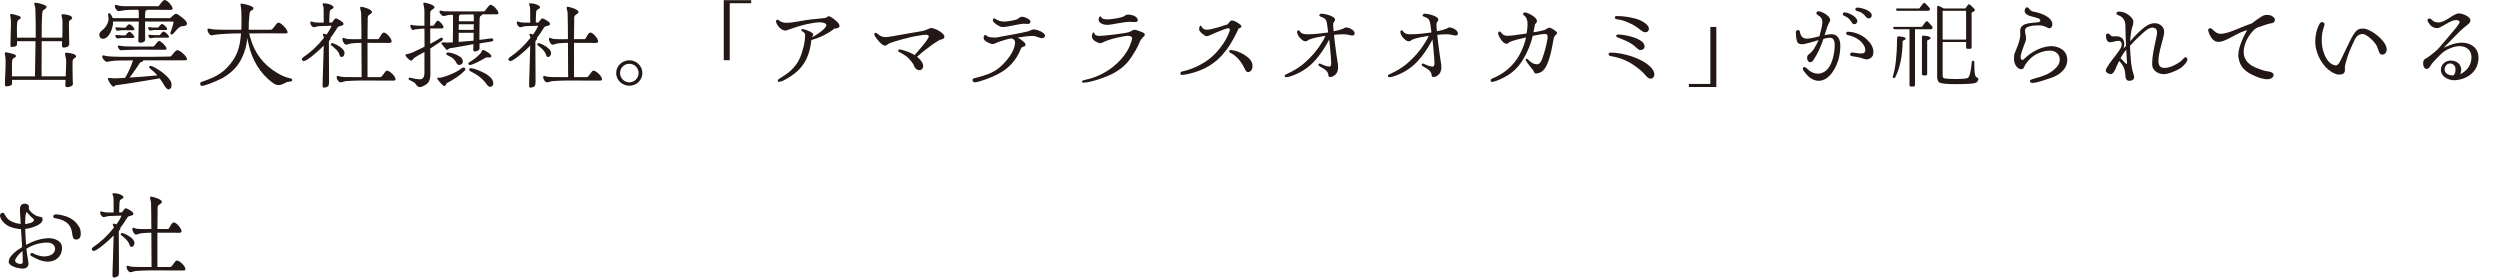 <svg enable-background="new 0 0 474 53" height="53" viewBox="0 0 474 53" width="474" xmlns="http://www.w3.org/2000/svg"><g fill="#231815"><path d="m12.388 16.114c0-.324.019-.648.036-.973h-10.155c0 .199.019.396.019.595s-.019.343-.217.433c-.216.125-.594.215-.846.215-.234 0-.288-.143-.288-.359 0-1.369.126-2.755.126-4.123 0-.414 0-.847-.072-1.261-.019-.144-.09-.343-.09-.486s.036-.235.18-.235c.252 0 1.368.27 1.62.377.144.055.323.145.323.324 0 .433-.611.127-.72.938-.054.377-.036.791-.036 1.17v1.746h4.357c0-1.008.054-1.998.054-3.008 0-1.223.054-2.447.054-3.654h-3.51v.541c0 .18-.018.307-.198.396-.162.09-.594.163-.793.163-.197 0-.252-.091-.252-.289 0-1.314.09-2.646.09-3.979 0-.414.019-.848-.054-1.279-.018-.145-.09-.342-.09-.486 0-.125.018-.234.162-.234.252 0 1.26.271 1.53.379.144.055.307.162.307.324 0 .449-.577.126-.667.954-.053.414-.053.846-.053 1.26 0 .539.018 1.062.018 1.584h3.547v-.397c0-1.494.019-2.988-.054-4.465 0-.27 0-.539-.036-.811-.018-.251-.18-.575-.18-.809 0-.125.107-.144.216-.144.432 0 1.549.306 1.927.54.09.072.18.127.18.271 0 .322-.558.484-.72.719-.216.342-.199 4.485-.199 4.951v.145h3.907c.054-.973.036-1.963.036-2.934 0-.289-.018-.541-.09-.83-.036-.162-.09-.323-.09-.485 0-.198.126-.198.27-.198.378 0 1.746.198 1.746.684 0 .324-.486.343-.594.721-.036.09-.018.863-.018.99 0 1.099.054 2.197.054 3.277 0 .469-.612.648-1.008.648-.271 0-.378-.127-.378-.414 0-.27.018-.541.035-.793h-3.87c-.018 1.566-.018 3.152-.018 4.736v1.926h4.573c.036-.684.036-1.387.071-2.088 0-.252.019-.504.019-.775 0-.558-.216-1.043-.216-1.422 0-.197.107-.197.252-.197.378 0 1.837.18 1.837.685 0 .323-.504.323-.631.72-.054.197-.036 1.477-.036 1.619 0 .775.018 1.568.036 2.342.018.18.036.378.036.559 0 .449-.756.611-1.116.611-.251-.001-.323-.163-.323-.415"/><path d="m26.223 7.778c0-.846.071-2.611.09-3.691h-4.88v.126c0 1.026-.685 3.134-1.908 3.134-.451 0-.703-.324-.703-.758 0-.557.703-.9 1.027-1.296.414-.504.737-1.099.737-1.765 0-.287-.09-.576-.09-.846 0-.107.09-.18.198-.18.271 0 .612.719.685.936h4.934v-.863c0-.234-.019-.487-.073-.721-1.044.018-2.196-.037-3.24.18-.144.035-.306.072-.469.072-.396 0-.756-.576-.756-.937 0-.126.054-.253.198-.253s.342.109.485.145c.667.162 1.855.108 2.558.108h5.06c.145-.198.828-1.171 1.116-1.171.521 0 1.53 1.118 1.53 1.639 0 .217-.234.234-.396.234l-4.411-.018c-.035.072-.216.107-.288.162-.127.109-.127 1.206-.127 1.423h4.754c.161-.145.883-.828 1.062-.828.252 0 .468.162.666.307.342.252 1.458 1.025 1.458 1.494 0 .792-.81.306-1.44.773-.378.271-.81.811-1.116 1.172-.09.107-.198.18-.343.18-.126 0-.252-.09-.252-.234 0-.09.073-.252.108-.342.09-.234.505-1.531.505-1.747 0-.108-.091-.126-.181-.126h-5.221c0 1.044.019 2.088.019 3.133 0 .197.018.504-.145.648-.197.162-.54.234-.792.234-.18 0-.359-.127-.359-.324m4.842 8.264c-.234-.414-.522-.828-.81-1.188-1.783.324-6.519 1.098-8.355 1.314-.09.09-.252.27-.378.27-.342 0-1.062-1.188-1.062-1.513 0-.126.126-.144.234-.144.342 0 .666.072 1.008.072.666 0 1.352-.055 2.018-.09.611-1.045 1.134-2.162 1.493-3.314-.737 0-1.476.019-2.214.019-.757 0-1.53.036-2.269.181-.145.035-.307.072-.468.072-.343 0-.882-.648-.882-.973 0-.162.071-.252.232-.252.146 0 .343.107.505.125.882.127 1.782.127 2.664.145h6.338c.325 0 3.205-.035 3.242-.055.233-.161.882-1.205 1.26-1.205.504 0 1.836 1.188 1.836 1.71 0 .216-.252.216-.414.216h-7.939c.018.036.018.055.018.072 0 .234-.378.27-.521.307-.181.287-1.567 2.34-2.035 2.898 1.747-.107 3.511-.252 5.258-.414-.415-.504-.937-.936-1.423-1.35-.072-.055-.145-.109-.145-.217 0-.145.198-.234.324-.234.324 0 1.405.684 1.693.865.684.449 1.926 1.476 2.178 2.25.072.197.072.414.072.631 0 .324-.198.701-.576.701s-.738-.628-.882-.899m-9.201-10.786c0-.09.09-.072.145-.072.449 0 .918.072 1.368.072.145 0 .288 0 .433-.018.162-.198.432-.631.702-.631.323 0 .972.631.972.955 0 .125-.126.18-.234.18l-2.052-.018c-.325 0-.667.107-.991.107-.163.002-.343-.43-.343-.575m0 1.459c0-.072.09-.09.145-.09.306 0 .612.072.918.072h.883c.126-.18.468-.648.702-.648.107 0 .162.018.252.071.197.126.72.685.72.901 0 .107-.126.18-.234.18l-2.052-.018c-.325 0-.667.107-.991.107-.145.002-.343-.45-.343-.575m.468 2.088c0-.072.126-.162.198-.162.037 0 .091 0 .146.019.359.071.737.108 1.098.126.9.037 1.818.037 2.719.037h2.484c.18 0 .233-.073.343-.199.144-.18.63-.864.846-.864.36 0 1.404 1.063 1.404 1.44 0 .145-.108.234-.252.234-1.206 0-2.539-.018-4.646-.018-.847.018-3.223.053-3.528.09-.073.018-.145.035-.217.035-.251.001-.595-.521-.595-.738m5.744-3.582c0-.091.072-.091.145-.091.233 0 .449.091.684.091h.829c.09 0 .198 0 .288-.019.126-.181.468-.647.702-.647.288 0 .972.666.972.937 0 .144-.107.196-.234.196h-2.305c-.252.019-.504.109-.738.109-.163 0-.343-.431-.343-.576m.036 1.457c0-.09.108-.09.162-.09.306 0 .594.072.899.072h1.136c.126-.18.468-.666.702-.666.287 0 1.025.703 1.025.973 0 .145-.126.18-.233.18h-2.466c-.308 0-.596.107-.901.107-.125 0-.324-.466-.324-.576"/><path d="m37.95 15.879c0-.216.126-.324.378-.396.323-.09 1.115-.377 2.017-.773.954-.432 2.016-1.135 2.628-1.818 1.945-1.963 2.539-3.854 2.719-6.555h-.359c-.792 0-1.603.02-2.396.072-.773.055-1.602.072-2.394.217-.126.018-.271.071-.396.071-.433 0-.811-.647-.811-1.026 0-.162.072-.252.234-.252.108 0 .197.036.307.055.323.071.647.107.99.125.882.055 1.764.037 2.629.037h2.25c.035-.433.035-.865.035-1.262 0-.809.019-1.619-.035-2.395-.019-.252-.09-.846-.145-1.115 0-.107.036-.18.145-.18.378 0 2.305.414 2.305.881 0 .271-.252.361-.45.469-.252.126-.27.469-.306.721-.108.953-.145 1.925-.145 2.88h4.142c.18 0 .233-.019.359-.145.253-.252.45-.559.666-.828.126-.127.271-.379.486-.379.469 0 1.729 1.314 1.729 1.818 0 .217-.217.234-.379.234-1.116 0-2.232-.018-3.366-.018-1.171 0-2.359 0-3.529.018.018.182.09.469.216.865.828 2.916 2.485 5.077 5.077 6.625.648.396 1.351.738 2.107.938l.413.09c.181.053.324.072.324.287 0 .271-.162.289-.378.324-.521.072-.63.055-1.098.324-.342.198-.721.342-1.099.342-.469 0-.793-.197-1.152-.468-2.377-1.71-3.889-4.376-4.52-7.202-.126-.504-.197-.9-.233-1.26-.126.701-.181 1.277-.379 1.998-.757 2.611-1.98 4.195-4.268 5.564-1.746.881-3.583 1.529-3.925 1.529-.232.002-.393-.177-.393-.412"/><path d="m61.164 16.312c0-.919.036-1.854.072-2.772.036-1.604.09-3.295.145-4.898-1.44 1.494-3.295 2.936-3.764 2.936-.162 0-.378-.145-.378-.324 0-.197.072-.27.234-.379 1.477-1.008 2.683-2.105 3.942-3.69-.018-.288-.197-.505-.197-.612s.09-.18.197-.18c.145 0 .361.107.486.162.396-.541.757-1.117.955-1.639l-.016-.037-1.711.053c-.252.018-.612.018-.864.055-.108.018-.685.18-.738.18-.36 0-.702-.539-.702-.863 0-.09.036-.234.145-.234.144 0 .323.09.468.125.594.127 1.35.09 1.944.09 0-.72 0-1.439-.019-2.143 0-.197 0-.666-.036-.846-.018-.107-.072-.197-.107-.307-.036-.09-.055-.143-.055-.252 0-.072.072-.107.145-.107.306 0 .647.018.937.107.271.072.99.307.99.666 0 .289-.522.307-.684.631-.091.162-.108 1.873-.126 2.232h.521c.108-.145.559-.793.72-.793.234 0 .99.486 1.206.648.126.109.252.252.252.414 0 .486-.846.234-1.134.686-.414.684-.846 1.35-1.35 1.962.018.036.036.09.036.144 0 .271-.324.234-.324.648 0 2.484.036 5.06.036 7.545 0 .18-.019.684-.162.811-.181.143-.541.287-.775.287-.199 0-.289-.126-.289-.306m3.224-5.888c-.252-.811-.918-1.297-1.548-1.818-.055-.055-.127-.107-.127-.199 0-.107.127-.232.253-.232h.036c.701.162 2.321 1.025 2.321 1.871 0 .344-.18.758-.576.758-.233-.001-.306-.2-.359-.38m-.559 4.196c0-.09.055-.234.162-.234.145 0 .342.09.486.127.631.143 1.801.09 2.467.107h1.621c0-2.16-.019-4.34-.037-6.5-.486 0-1.656.055-2.106.145-.197.035-.63.215-.773.215-.379 0-.721-.701-.721-1.025 0-.107.018-.289.162-.289.09 0 .36.127.469.162.324.108 1.422.108 1.782.108.396 0 .792-.019 1.188-.019-.018-1.529 0-3.15-.053-4.717 0-.126 0-.324-.037-.469-.036-.232-.144-.484-.144-.666 0-.107-.018-.287.144-.287.397 0 2.089.504 2.089.99 0 .414-.684.432-.792.918-.036.162-.018.521-.018.703-.019.557-.019 1.115-.019 1.674 0 .648-.018 1.242-.018 1.854h1.962c.072 0 .144-.018.198-.09.217-.287.539-1.152.955-1.152.485 0 1.457 1.152 1.457 1.639 0 .234-.18.324-.396.324l-4.175-.018v6.5h2.449c.378 0 .846-1.225 1.241-1.225.505 0 1.62 1.062 1.62 1.621 0 .287-.27.27-.486.27-2.033 0-4.051-.018-6.084-.018-.722 0-1.424.035-2.144.072-.288.018-.612.018-.882.072-.271.053-.541.197-.811.197-.413.001-.756-.63-.756-.989"/><path d="m78.438 15.574c-.252-.144-.521-.271-.773-.396-.108-.055-.198-.127-.198-.252 0-.127.126-.199.252-.199.036 0 .09 0 .126.018.594.162 1.225.289 1.836.289.596 0 .793-.648.793-1.135v-4.033c-.468.252-1.854.955-2.143 1.332-.072.108-.216.307-.36.307-.288 0-1.099-.793-1.099-1.08 0-.108.072-.108.145-.127.414-.09.774-.18 1.17-.342.774-.342 1.566-.738 2.306-1.115 0-1.135-.019-2.287-.019-3.422-.522.018-1.026.055-1.549.127-.107.018-.234.018-.342.053-.054.02-.216.109-.234.109-.306 0-.558-.559-.558-.811 0-.09.054-.199.162-.199.054 0 .107.02.162.037.558.125 1.134.145 1.71.145h.648c-.019-.865 0-1.711 0-2.576 0-.234-.019-.467-.036-.701-.018-.27-.181-.738-.181-.919 0-.108.054-.181.163-.181.396 0 1.962.414 1.962.883 0 .324-.81.469-.81 1.008 0 .828-.019 1.658-.019 2.486h.54c.271 0 .576-.955.9-.955.359 0 1.099.883 1.099 1.225 0 .234-.271.234-.432.234l-2.089.018v2.916c.756-.377 1.439-.809 1.926-1.115.054-.037.126-.055.198-.055.162 0 .27.107.27.27s-.126.271-.251.361c-.703.469-1.405.953-2.125 1.404 0 1.602.019 3.223.019 4.826 0 .791-.162 1.584-.864 2.051-.252.162-.829.451-1.136.451-.611-.001-.666-.632-1.169-.937m4.465-.685c0-.234.197-.145.342-.145.739 0 2.449-.719 3.115-1.062.449-.233.829-.468 1.225-.774.09-.054.162-.107.271-.107.161 0 .377.107.377.287 0 .145-.125.307-.216.396-.972.955-2.161 1.693-3.366 2.305-.055.234-.181.522-.469.522-.18.001-1.279-1.242-1.279-1.422m6.824-5.51c0-.342.019-.666.036-1.008-1.494.289-3.061.559-4.573.793-.09.09-.252.287-.396.287-.162 0-.288-.162-.36-.27-.107-.145-.757-.865-.757-.973 0-.145.181-.18.288-.18.253 0 .505.035.757.035.378 0 .756-.018 1.134-.035 0-1.062.036-2.107.036-3.17v-1.618c0-.144 0-.306-.036-.45-.306.018-.63.018-.936.072-.216.036-.558.18-.738.162h-.126c-.323-.018-.737-.54-.737-.846 0-.109.125-.18.215-.18.055 0 .162.035.217.053.234.055.486.09.738.09 1.08.037 2.16.02 3.223.02h3.961c.126 0 .234-.055.306-.145.162-.199.774-1.117 1.009-1.117.504 0 1.513 1.1 1.513 1.585 0 .233-.198.233-.378.233h-2.684c-.071.396-.504 0-.504.973 0 .738-.035 1.494-.035 2.232v1.639c.539-.053 1.115-.145 1.655-.215.234-.037.486-.073.702-.073.162 0 .27.162.27.306 0 .162-.107.234-.252.271-.144.036-1.836.306-2.357.378v.612c0 .215.054.539-.181.684-.216.126-.469.234-.721.234-.235 0-.289-.179-.289-.379m-3.241 2.45c-.108-.197-.234-.379-.379-.541-.396-.467-.899-.594-1.386-.881-.071-.037-.126-.091-.126-.181 0-.233.234-.271.414-.271.378 0 1.225.271 1.566.433.883.433 1.152.72 1.171 1.296.018.361-.325.631-.685.631-.323 0-.449-.252-.575-.486m3.295-4.123c0-.504.018-.99.018-1.494h-2.826c0 .576-.019 1.152-.019 1.729.937-.073 1.891-.146 2.827-.235m.035-2.053c0-.342-.018-.721.019-1.062h-2.845c0 .359 0 .703-.018 1.062zm-2.808-1.621h2.827v-.792c0-.18-.019-.342-.054-.522-.828 0-1.656.037-2.484.037-.163.072-.289.18-.289.359zm1.783 7.994c0-.09.054-.143.126-.18.899-.521 1.476-.99 2.197-1.746.144-.162.252-.631.468-.631.324 0 1.584.794 1.584 1.171 0 .181-.198.252-.36.252-.126 0-.252-.019-.378-.019-.107 0-.233 0-.324.055-1.529.9-2.736 1.404-3.007 1.404-.144.001-.306-.144-.306-.306m3.277 3.674c-.198-.287-.469-.539-.721-.773-.342-.324-.737-.631-1.134-.865-.325-.197-.685-.378-.991-.54-.144-.071-.27-.181-.27-.288s.072-.307.233-.307c.738 0 1.999.576 2.72.955.378.18.899.576 1.188.9.271.307.432.631.432 1.045 0 .377-.233.629-.611.629-.36 0-.666-.504-.846-.756"/><path d="m100.32 16.312c0-.919.036-1.854.072-2.772.035-1.604.09-3.295.144-4.898-1.44 1.494-3.295 2.936-3.763 2.936-.162 0-.378-.145-.378-.324 0-.197.071-.27.233-.379 1.478-1.008 2.684-2.105 3.943-3.69-.018-.288-.198-.505-.198-.612s.09-.18.198-.18c.144 0 .361.107.486.162.396-.541.757-1.117.955-1.639l-.019-.035-1.711.053c-.252.018-.612.018-.864.055-.107.018-.684.18-.738.18-.359 0-.701-.539-.701-.863 0-.09.035-.234.144-.234.145 0 .324.09.468.125.595.127 1.351.09 1.944.09 0-.72 0-1.439-.018-2.143 0-.197 0-.666-.036-.846-.019-.107-.072-.197-.108-.307-.036-.09-.054-.143-.054-.252 0-.072.072-.107.144-.107.307 0 .648.018.938.107.27.072.989.307.989.666 0 .289-.521.307-.684.631-.09.162-.107 1.873-.126 2.232h.522c.107-.145.558-.793.72-.793.233 0 .99.486 1.206.648.126.109.252.252.252.414 0 .486-.846.234-1.134.686-.414.684-.847 1.35-1.351 1.962.019.036.036.09.036.144 0 .271-.324.234-.324.648 0 2.484.036 5.06.036 7.545 0 .18-.018.684-.162.811-.18.143-.541.287-.774.287-.197-.002-.287-.128-.287-.308m3.223-5.888c-.252-.811-.918-1.297-1.548-1.818-.054-.055-.126-.107-.126-.199 0-.107.126-.232.252-.232h.036c.702.162 2.322 1.025 2.322 1.871 0 .344-.181.758-.576.758-.234-.001-.305-.2-.36-.38m-.558 4.196c0-.09.054-.234.162-.234.144 0 .342.09.485.127.631.143 1.802.09 2.468.107h1.62c0-2.16-.018-4.34-.036-6.5-.486 0-1.656.055-2.106.145-.198.035-.63.215-.773.215-.38 0-.722-.701-.722-1.025 0-.107.019-.289.162-.289.09 0 .361.127.469.162.324.108 1.422.108 1.782.108.396 0 .792-.019 1.188-.019-.019-1.529 0-3.15-.054-4.717 0-.126 0-.324-.037-.469-.035-.232-.144-.484-.144-.666 0-.107-.017-.287.144-.287.397 0 2.09.504 2.09.99 0 .414-.685.432-.793.918-.035.162-.018.521-.018.703-.018.557-.018 1.115-.018 1.674 0 .648-.019 1.242-.019 1.854h1.962c.072 0 .145-.018.198-.09.217-.287.54-1.152.955-1.152.486 0 1.458 1.152 1.458 1.639 0 .234-.18.324-.396.324l-4.177-.018v6.5h2.449c.378 0 .846-1.225 1.242-1.225.504 0 1.62 1.062 1.62 1.621 0 .287-.271.27-.486.27-2.034 0-4.051-.018-6.085-.018-.721 0-1.423.035-2.143.072-.288.018-.612.018-.883.072-.271.053-.541.197-.811.197-.411.001-.753-.63-.753-.989"/><path d="m119.329 16.258c-1.333 0-2.503-1.045-2.503-2.413s1.151-2.413 2.503-2.413c1.331 0 2.467 1.062 2.467 2.413s-1.136 2.413-2.467 2.413m0-4.16c-.99 0-1.766.758-1.766 1.747 0 .972.793 1.765 1.766 1.765.972 0 1.747-.793 1.747-1.765s-.775-1.747-1.747-1.747"/><path d="m138.357.612v10.803h-1.133v-11.379h5.202v.576z"/><path d="m158.229 5.401c-1.35 1.062-2.755 1.711-4.393 2.196-.307 2.917-1.296 4.88-3.224 6.374-.684.521-1.944 1.332-2.557 1.477-.108.035-.288.072-.378.072-.126 0-.216-.072-.216-.234 0-.145.126-.252.233-.324.774-.504 1.566-.954 2.251-1.603 1.477-1.403 1.908-2.575 2.412-4.501.182-.738.288-1.513.288-2.27 0-.342-.36-.557-.63-.701-.072-.037-.09-.072-.09-.162 0-.127.107-.217.233-.217.091 0 .253.055.343.072.36.09 1.692.559 1.692.973 0 .072-.198.432-.233.521.576-.27 2.719-1.619 2.719-2.322 0-.432-.955-.521-1.243-.521-.738 0-1.872.215-2.593.377-1.152.271-2.305.648-3.42 1.045-.127.055-.361.145-.469.145-.774 0-1.53-.811-1.765-1.495-.036-.108-.071-.181-.071-.252 0-.126.125-.324.27-.324.126 0 .216.071.306.144.396.307.828.451 1.332.451.829 0 1.766-.145 2.593-.307 1.459-.288 2.936-.414 4.411-.559.218-.018.434-.035.632-.125.18-.072.233-.252.468-.252.432 0 1.512.936 1.8 1.277.107.145.234.342.234.523.002.467-.574.522-.935.522"/><path d="m178.474 7.471c-.558.072-3.169 1.98-4.608 3.295.485.379 1.17 1.098 1.17 1.729 0 .469-.271.811-.757.811-.359 0-.847-.359-.936-.721-.127-.486-.775-1.225-1.135-1.584-.378-.379-.864-.684-1.332-.936l-.433-.217c-.107-.055-.144-.127-.144-.252 0-.145.108-.217.252-.217.468 0 1.854.523 2.124.666.27.127.648.344.738.396.469-.539 2.683-3.006 2.683-3.529 0-.305-.414-.324-.63-.324-.342 0-.666.072-1.026.127-1.152.162-2.323.432-3.457.756-.666.198-2.089.576-2.629.883-.126.18-.342.287-.558.287-.288 0-.54-.197-.738-.377-.306-.271-1.297-1.352-1.297-1.783 0-.197.126-.252.306-.252.108 0 .396.234.595.396.253.197.648.414 1.278.414.162 0 .396-.037.648-.072.521-.072 1.17-.18 1.801-.307 1.458-.287 2.917-.467 4.375-.756.414-.072.828-.217 1.206-.396.162-.072.396-.197.576-.197.559 0 1.513.504 1.945.846.125.09.432.414.468.469.071.107.09.215.09.342.001.324-.305.468-.575.503"/><path d="m197.638 7.237c-.288 0-.576-.09-.865-.197-.306-.107-.63-.234-.954-.234-.701 0-1.836.145-2.881.324.487.234.812.486 1.153.793.216.197.342.287.342.594 0 .252-.27.287-.45.342-.306.072-.396.287-.504.559-.793 1.998-2.251 3.582-4.16 4.572-.936.486-1.962.918-2.971 1.242-.359.127-1.17.379-1.53.379-.197 0-.432-.197-.432-.396 0-.324.126-.324.378-.396l.414-.107c1.585-.414 3.061-.846 4.339-1.927 1.279-1.099 2.936-3.024 2.936-4.808 0-.342-.36-.648-.648-.684-.558 0-2.233.558-2.772.773-.217.09-.559.289-.793.289-.449 0-1.134-.379-1.476-.648-.198-.162-.271-.379-.271-.631 0-.125.162-.468.307-.468.071 0 .089.019.144.071.433.486 1.314.434 1.927.434.216 0 .756-.145.989-.18 1.693-.307 3.404-.596 5.078-.991.09-.019.162-.072.252-.108.271-.125.595-.252.882-.252.504 0 2.071.576 2.071 1.17-.001.25-.253.485-.505.485m-2.719-2.701c-.288 0-.559-.035-.847-.035-.433 0-1.584.252-2.053.342-.558.107-1.422.289-1.908.289-.162 0-.307-.037-.45-.09-.343-.127-1.404-.758-1.404-1.135 0-.307.144-.433.233-.433.091 0 .145.054.198.09.108.073.522.288.774.378s.594.145.937.145c.54 0 2.017-.217 2.466-.449.324-.163.541-.469.938-.469.306 0 .99.287 1.242.469.18.125.324.232.324.467 0 .269-.198.431-.45.431"/><path d="m216.909 6.86c-.234.234-.468.467-.648.756-.126.215-.197.449-.306.666-.18.396-.378.811-.594 1.188-1.206 2.035-1.963 3.098-4.069 4.322-1.188.684-3.223 1.387-4.574 1.691-.342.072-.972.199-1.313.199-.126 0-.252-.127-.252-.252 0-.072.054-.127.107-.145.378-.145.811-.217 1.206-.324 3.062-.793 6.015-2.953 7.509-5.762.198-.377.685-1.584.685-1.98 0-.307-.504-.432-.756-.432-.686 0-3.062.539-3.765.811-.396.161-.773.287-1.151.485-.108.054-.252.108-.378.108-.252 0-.811-.271-1.026-.414-.324-.217-.559-.541-.559-.938 0-.162.09-.684.325-.684.071 0 .107.037.125.126.108.468.631.522 1.099.522.647 0 4.843-.469 5.582-.738.198-.072.647-.432.99-.432.216 0 1.439.449 1.655.576.146.09.252.18.252.359 0 .13-.054.202-.144.292m-1.692-2.684c-.396 0-.773-.035-1.17-.035-.468 0-1.117.125-1.621.197-.521.072-1.08.197-1.439.252-.361.055-.721.126-1.081.126-.559 0-1.603-.271-1.603-.972 0-.486.198-.648.324-.648.055 0 .09.035.126.107.198.434.828.469 1.296.469.596 0 2.306-.27 2.846-.486.342-.145.575-.432.989-.432.577 0 1.837.307 1.837 1.062 0 .306-.252.36-.504.36"/><path d="m234.83 5.418c-.521 1.188-1.134 2.305-1.836 3.385-.197.307-.432.595-.647.883-1.729 2.305-4.034 3.619-6.808 4.285-.468.107-1.062.234-1.493.234-.126 0-.252-.145-.252-.271 0-.089.071-.306.197-.343.108-.018.666-.16 1.171-.305 1.099-.343 2.269-.865 3.33-1.549 2.018-1.279 3.872-3.602 4.646-5.852.018-.072.036-.127.036-.199 0-.197-.072-.342-.288-.342-.072 0-.216.037-.288.055-.361.09-.739.27-1.099.396-.631.252-1.278.485-1.891.791-.126.072-.666.289-.792.289-.379 0-1.459-.883-1.459-1.261 0-.233.036-.485.126-.667.036-.07.108-.09.145-.09.09 0 .162.127.197.199.217.414.522.576.991.576.72 0 2.538-.541 3.276-.811.181-.072.396-.09.577-.162.126-.055.252-.252.396-.432.126-.18.288-.342.504-.342.486 0 1.152.432 1.513.738.126.107.288.197.288.377.001.239-.359.365-.54.418m2.449 7.87c-.162.233-.449.396-.63.396-.288 0-.468-.271-.576-.506-.522-1.115-1.225-2.143-2.269-2.862-.198-.144-.414-.233-.63-.36-.072-.035-.126-.107-.126-.197 0-.181.162-.289.378-.271 1.332.09 4.051 1.368 4.051 2.935.001.396-.072.665-.198.865"/><path d="m256.317 6.733c-.144 0-.306-.055-.45-.09-.378-.09-.773-.145-1.152-.145-.576 0-1.188.037-1.782.108.054.792.18 1.566.27 2.341.126.936.234 1.873.396 2.791.054.307.107.611.107.936 0 .361-.071.883-.27 1.171-.271.396-.702.757-1.206.757-.27 0-.378-.127-.378-.396 0-.271-.216-.648-.414-.828-.415-.396-.937-.594-1.387-.918-.072-.055-.072-.127-.072-.199 0-.125.108-.215.234-.215.035 0 .18.053.216.072.468.232 1.098.504 1.639.504.306 0 .324-.434.324-.648 0-.631-.072-1.262-.126-1.891-.072-.846-.126-1.693-.252-2.594-1.1 2.18-2.701 4.25-4.051 5.258-.613.469-1.279.883-1.981 1.207-.594.27-1.549.684-2.197.684-.144 0-.216-.145-.216-.27 0-.108.072-.162.162-.217.396-.216.81-.378 1.207-.594 1.008-.541 1.944-1.17 2.772-1.963.864-.828 1.675-1.691 2.358-2.682.433-.631.954-1.441 1.242-2.125-1.008.18-2.286.342-3.241.791-.126.145-.359.252-.558.252-.45 0-.864-.449-1.134-.756-.198-.234-.379-.594-.433-.863-.018-.072-.018-.127-.018-.162 0-.217.09-.289.306-.289.108 0 .198.127.252.217.271.469.918.521 1.404.521 1.314 0 2.629-.162 3.926-.342-.072-.594-.126-1.188-.234-1.765-.144-.792-.469-.989-1.207-1.241-.107-.037-.233-.109-.233-.234 0-.199.233-.324.414-.324.558 0 2.575.432 2.575 1.152 0 .287-.36.359-.36.918 0 .414.036.846.09 1.26.648-.107 1.224-.251 1.836-.504.109-.035.361-.215.451-.215.216 0 .378.035.576.09.414.125 1.116.521 1.116 1.043.002.342-.233.397-.521.397"/><path d="m275.896 6.733c-.145 0-.306-.055-.45-.09-.378-.09-.774-.145-1.153-.145-.575 0-1.188.037-1.781.108.054.792.18 1.566.27 2.341.126.936.234 1.873.396 2.791.055.307.108.611.108.936 0 .361-.072.883-.27 1.171-.271.396-.702.757-1.206.757-.271 0-.378-.127-.378-.396 0-.271-.216-.648-.415-.828-.414-.396-.937-.594-1.387-.918-.071-.055-.071-.127-.071-.199 0-.125.107-.215.233-.215.036 0 .181.053.217.072.468.232 1.098.504 1.639.504.306 0 .324-.434.324-.648 0-.631-.072-1.262-.126-1.891-.072-.846-.126-1.693-.253-2.594-1.099 2.18-2.7 4.25-4.051 5.258-.612.469-1.278.883-1.98 1.207-.594.27-1.549.684-2.197.684-.144 0-.216-.145-.216-.27 0-.108.072-.162.162-.217.396-.216.81-.378 1.207-.594 1.008-.541 1.943-1.17 2.771-1.963.865-.828 1.675-1.691 2.359-2.682.432-.631.954-1.441 1.242-2.125-1.009.18-2.286.342-3.241.791-.126.145-.36.252-.559.252-.449 0-.863-.449-1.134-.756-.198-.234-.378-.594-.432-.863-.019-.072-.019-.127-.019-.162 0-.217.091-.289.307-.289.107 0 .198.127.252.217.27.469.918.521 1.404.521 1.314 0 2.629-.162 3.926-.342-.072-.594-.126-1.188-.235-1.765-.144-.792-.468-.989-1.206-1.241-.107-.037-.233-.109-.233-.234 0-.199.233-.324.413-.324.559 0 2.575.432 2.575 1.152 0 .287-.359.359-.359.918 0 .414.036.846.09 1.26.647-.107 1.224-.251 1.836-.504.108-.035.361-.215.451-.215.216 0 .378.035.575.09.414.125 1.116.521 1.116 1.043 0 .342-.233.397-.521.397"/><path d="m294.591 7.254c-.323 1.657-.792 5.024-2.106 6.195-.342.305-.864.486-1.314.486-.162 0-.233-.09-.288-.234-.09-.252-.252-.469-.432-.667-.198-.233-1.189-1.476-1.189-1.728 0-.109.072-.162.181-.162.055 0 .127.018.162.053.576.541 1.026.99 1.873.99.504 0 .791-.701.936-1.08.342-.9 1.009-3.186 1.009-4.141 0-.379-.126-.522-.505-.522-.594 0-1.728.233-2.322.36-.323 1.512-1.025 3.205-1.908 4.609-.99 1.566-1.998 2.484-3.655 3.33-.324.162-.99.486-1.386.613-.324.107-.667.18-.756.18-.162 0-.271-.126-.271-.288 0-.108.072-.233.162-.288.163-.107.505-.217.685-.307.468-.215.918-.467 1.351-.738 1.403-.918 2.574-2.178 3.349-3.654.522-.99.954-2.07 1.17-3.168-.612.125-2.556.594-3.149.881-.109.145-.308.324-.487.324-.504 0-.918-.486-1.17-.863-.216-.324-.486-.848-.486-1.117 0-.217.09-.342.306-.342.055 0 .145.072.234.162.18.18.288.414.612.539.216.092.414.109.647.109.415 0 .848-.055 1.262-.109.773-.09 1.548-.197 2.34-.322.09-.487.181-1.225.181-1.711 0-.686-.126-1.352-.721-1.766-.09-.054-.126-.125-.126-.234 0-.18.18-.287.342-.287.432 0 1.261.468 1.603.721.307.215.685.559.685.953 0 .217-.234.414-.36.559-.107.504-.198 1.008-.306 1.53.773-.108 1.476-.252 2.034-.414.27-.09.757-.468.955-.468.306 0 1.493.684 1.493 1.025-.005.255-.527.434-.635.991"/><path d="m312.945 14.907c-.379 0-.649-.287-.883-.558-.702-.847-1.53-1.476-2.431-2.089-1.026-.701-2.179-1.17-3.385-1.458-.289-.072-.595-.108-.901-.181-.162-.035-.359-.144-.359-.342 0-.234.216-.306.414-.306 2.322 0 5.852 1.044 7.526 2.7.343.342.738.9.738 1.404.001.453-.233.83-.719.83m-.973-8.785c-.288 0-.666-.217-.882-.396-.666-.541-1.17-.883-1.943-1.26-.613-.289-1.262-.559-1.928-.703-.197-.055-.72-.107-.828-.145-.107-.035-.216-.144-.216-.27 0-.252.145-.307.36-.307 1.206 0 2.448.199 3.619.504.773.199 2.483.99 2.483 1.928.001.377-.287.649-.665.649m-.972 3.366c-.288 0-.504-.216-.702-.413-.521-.523-1.151-.92-1.819-1.244-.594-.287-1.224-.504-1.836-.756-.125-.054-.216-.162-.216-.287 0-.252.36-.234.522-.234 1.188 0 4.861.756 4.861 2.232.001.486-.36.702-.81.702"/><path d="m324.282 15.916v-10.804h1.134v11.38h-5.203v-.576z"/><path d="m348.674 10.892c-.396 1.765-1.764 4.429-3.854 4.429-1.008 0-1.854-.629-2.448-1.386-.145-.181-.559-.647-.559-.882 0-.198.108-.342.325-.342.395 0 1.044 1.26 2.556 1.26.469 0 .99-.198 1.369-.469 1.351-.953 1.8-3.492 1.8-5.041 0-.576-.18-1.314-.882-1.314-.306 0-.989.126-1.26.234-.451 1.387-1.099 2.845-1.927 4.051-.108.162-.288.361-.504.361-.469 0-.666-.396-.666-.828 0-.199.072-.414.197-.559.091-.091.252-.181.36-.289.271-.234.504-.504.702-.792.36-.54.666-1.134.918-1.729-.666.234-2.575.793-3.151.793-.54 0-.863-.197-.989-.738-.126-.539-.162-1.08-.162-1.62 0-.216.216-.323.396-.323.216 0 .324.071.36.287.126.812.486 1.332 1.369 1.332.647 0 1.691-.287 2.34-.449.162-.703.558-1.945.558-2.611 0-1.404-1.134-1.206-1.134-1.818 0-.18.234-.307.396-.307.666 0 2.215.883 2.215 1.621 0 .27-.145.451-.271.666-.216.361-.611 1.765-.792 2.25.433-.125.9-.197 1.351-.197 1.224 0 1.638 1.115 1.638 2.143.001.754-.089 1.529-.251 2.267m2.881-6.302c-.306 0-.36-.198-.504-.414l-.145-.198c-.468-.685-.666-.666-1.332-1.026-.125-.072-.18-.145-.18-.287 0-.162.145-.324.324-.324.72 0 2.43.828 2.43 1.674 0 .323-.269.575-.593.575m3.133 6.393c-.216.162-.504.27-.773.27-.342 0-.99-.27-1.171-.307-.125-.018-.307-.054-.414-.09-.396-.107-.774-.126-1.171-.197-.18-.037-.377-.127-.377-.343s.161-.36.377-.36c.522 0 1.045.18 1.566.18.577 0 .938-.053.938-.684 0-.145-.055-.396-.126-.576-.126-.324-.595-.936-.918-1.188-.794-.613-1.369-.829-2.342-1.062-.144-.037-.252-.127-.252-.289 0-.144.145-.324.307-.324 1.241 0 2.755.595 3.637 1.477.666.648 1.224 1.369 1.224 2.342-.002.52-.055.827-.505 1.151m-.415-7.49c-.197 0-.432-.199-.54-.343-.197-.252-.396-.485-.666-.666-.324-.216-.702-.306-1.062-.433-.072-.018-.234-.144-.234-.234 0-.252.126-.377.378-.377.721 0 2.737.539 2.737 1.458 0 .36-.252.595-.613.595"/><path d="m358.89 14.44c.504-1.531.773-3.962.81-7.257 0-.198.108-.306.307-.288.882.055 1.313.217 1.313.432 0 .145-.198.271-.576.432-.036 2.846-.504 5.133-1.403 6.879-.09.145-.198.197-.324.145-.146-.056-.181-.181-.127-.343m4.194-8.897v10.588c0 .181-.09.271-.27.271h-.486c-.197 0-.287-.09-.287-.271v-10.588h-2.773c-.162 0-.252-.07-.324-.215-.054-.145.054-.234.252-.234h5.186l.721-.954c.126-.144.27-.162.414-.036.27.27.54.576.81.9.108.125.108.252.036.396-.072.107-.162.143-.306.143zm.811-3.941.72-.938c.126-.144.253-.162.397-.035.288.27.558.559.828.863.09.127.107.234.035.396-.054.109-.161.162-.323.162h-5.744c-.162 0-.271-.072-.306-.234-.055-.125.035-.215.252-.215h4.141zm.792 12.693c-.198 0-.288-.108-.288-.289v-6.985c0-.181.108-.288.306-.271.884.072 1.333.217 1.333.451 0 .144-.216.305-.647.467v6.338c0 .181-.09.289-.271.289zm7.94-12.693.486-.667c.126-.144.271-.161.414-.036.612.541.918.865.918 1.027 0 .072-.072.143-.18.215l-.45.271v6.553c0 .18-.09.289-.288.289h-.486c-.18 0-.27-.109-.27-.289v-1.007h-4.447v6.338c0 .324.108.504.324.559.324.07 1.026.125 2.106.125 1.242 0 2.017-.072 2.286-.18.379-.145.648-1.17.811-3.043.018-.215.162-.307.342-.215.108.035.162.143.145.287v.666c0 .973.071 1.621.216 1.926.055.145.162.234.307.289.181.054.271.145.234.324-.072.359-.253.594-.577.702-.486.144-1.71.216-3.673.216-1.872 0-2.953-.107-3.241-.377-.216-.199-.324-.576-.324-1.154v-13.071c0-.217.126-.307.324-.217.27.107.577.287.938.469zm-4.303 5.904h4.447v-5.455h-4.447z"/><path d="m388.694 14.835c-.864.271-2.485.882-3.331.882-.252 0-.486-.072-.486-.359 0-.145.162-.234.288-.289.522-.197 1.099-.324 1.62-.485.667-.216 1.351-.468 1.945-.847.468-.287 1.134-.846 1.458-1.314.216-.324.342-.773.342-1.152 0-1.025-.864-1.674-1.836-1.674-1.351 0-2.863.611-3.817 1.584-.396.396-.829.918-1.062 1.422-.071.162-.162.396-.342.486-.036.019-.127.037-.181.037-.899 0-1.439-1.1-1.439-1.873 0-.307 0-.811.107-1.08.252-.685.63-1.494.847-2.25.144-.486.233-.938.233-1.352 0-.234-.018-.486-.018-.738 0-.936.756-1.26 1.621-1.422.647-.107 1.367-.127 1.854-.197.18-.037.342-.145.342-.344 0-.414-.81-.521-1.584-.738-.702-.18-1.386-.449-1.386-1.098 0-.252.162-.648.468-.648.234 0 .343.198.468.36.307.433.738.468 1.206.558 1.08.234 3.115.973 3.115 2.323 0 .323-.18.738-.558.738-.18 0-.234-.036-.378-.126-.45-.252-1.009-.432-1.531-.432-.504 0-1.08.018-1.584.125-.468.09-1.134.234-1.134.847 0 .522.197 1.009.197 1.513 0 .252-.071.486-.162.721-.198.557-.45 1.098-.612 1.674-.09.289-.252.756-.252 1.062 0 .217.036.611.324.611.054 0 .163-.018.233-.09.271-.234.541-.521.848-.756 1.098-.864 2.483-1.566 3.889-1.729.162-.018.324-.036.486-.036 1.548 0 3.061.864 3.061 2.575 0 1.873-1.639 3.007-3.259 3.511"/><path d="m414.483 11.864c-.324.451-.756.883-1.242 1.171-.756.45-2.143 1.026-3.007 1.026-1.044 0-2.179-.684-2.179-1.818v-.197c0-1.531.379-3.025.685-4.502.09-.432.234-.937.234-1.387 0-.594-.288-.918-.883-.918-.612 0-1.296.576-1.746.973-.882.773-1.711 1.602-2.503 2.467.036 1.08.126 2.16.216 3.24.036.36.09.702.162 1.062.072.324.162.63.252.955.054.197.162.449.162.647 0 .522-.433.737-.9.737-.54 0-.702-.359-.738-.828-.09-1.314-.287-1.962-1.205-2.934-.163.324-.325.647-.47.972-.162.414-.558 1.513-1.098 1.513-.378 0-.972-.252-.972-.703 0-.396 1.241-2.053 1.548-2.412.288-.342.792-1.062 1.009-1.369.288-.414.468-.684.468-1.223 0-.307-.253-.596-.558-.596-.577 0-1.117.271-1.693.271-.54 0-.738-.739-.738-1.172 0-.215.072-.484.343-.484.126 0 .197 0 .288.089.197.181.342.45.666.45.197 0 .414-.018.611-.018 1.01 0 1.567.504 1.567 1.512 0 .252-.09.559-.145.811.162-.18.343-.342.486-.521-.054-1.242-.126-2.467-.126-3.709 0-.666-.072-1.045-.521-1.567-.198-.233-.486-.378-.775-.504-.145-.054-.414-.162-.414-.36 0-.252.288-.342.505-.342.433 0 1.08.18 1.458.396.468.27 1.26.936 1.26 1.512 0 .631-.324 1.225-.414 1.837-.107.63-.162 1.261-.197 1.89.899-1.025 1.927-2.16 3.078-2.916.469-.307 1.009-.521 1.566-.521.919 0 1.801.647 1.801 1.619 0 .433-.126.9-.233 1.314-.307 1.297-.847 2.846-.847 4.178 0 .846.234 1.369 1.152 1.369.99 0 2.125-.576 2.917-1.135.306-.216.54-.521.81-.773.072-.072.108-.109.217-.109.216 0 .396.18.396.396s-.127.431-.253.611m-11.253-.738c-.036-.575-.054-1.134-.09-1.71-.414.467-.774 1.062-1.08 1.602.324.324.648.648.954.99.036.037.126.108.18.108.072 0 .09-.162.09-.216 0-.251-.036-.521-.054-.774"/><path d="m430.731 4.392c-.685.126-1.387.343-2.035.595-.288.107-.595.18-.864.324-.27.143-.594.469-.811.701-.899 1.027-1.62 2.485-1.62 3.854 0 1.621 1.171 2.574 2.593 3.08.521.18.99.395 1.53.504.396.072 1.549.162 1.549.719 0 .613-.702.865-1.225.865-.432 0-1.368-.234-1.765-.396-1.728-.684-3.169-1.422-3.601-3.385-.055-.252-.108-.504-.108-.756 0-1.477.954-3.529 1.692-4.79-.396.126-.792.253-1.188.415-1.044.432-3.133 1.818-4.141 1.818-.414 0-.648-.037-.99-.289-.486-.359-.938-1.225-1.062-1.801l-.019-.125c0-.234.198-.379.415-.379.126 0 .198.037.288.127.45.432.954.936 1.62.936.702 0 1.368-.215 2.035-.449 1.332-.486 2.628-1.1 3.979-1.549.324-.307 1.746-1.297 2.124-1.459.217-.09.469-.125.703-.125.36 0 .792.072 1.08.305.162.127.414.361.414.576.001.414-.197.613-.593.684"/><path d="m451.695 10.352c-.306 0-.486-.145-.594-.414-.18-.432-.288-.883-.504-1.297-.342-.701-1.855-2.195-2.665-2.195-.468 0-.901.232-1.189.594-.126.144-.485.882-.828 1.639-.359.811-.575 1.332-.72 1.764-.144.414-.612 1.908-.612 2.305 0 .145.019.307.019.451 0 .81-.468.936-1.171.936-.63 0-1.477-.521-1.962-.918-1.459-1.189-2.504-3.439-2.504-5.294 0-1.188.271-2.431.864-3.476.108-.18.252-.252.45-.252.27 0 .451.145.451.414 0 .162-.234.848-.288 1.045-.216.738-.235 1.422-.235 2.196 0 1.458.722 3.997 2.287 4.466.108.035.234.09.36.09.198 0 .396-.145.521-.287.288-.361.703-1.297.919-1.748.379-.811.793-1.62 1.17-2.43.289-.613.631-1.262 1.045-1.801.433-.559.792-.721 1.494-.721 1.53 0 4.52 2.359 4.52 3.961 0 .468-.305.972-.828.972"/><path d="m465.835 15.178c-.162.018-.342.036-.468.036-1.17 0-2.575-.667-2.575-1.999 0-1.008.883-1.729 1.855-1.729 1.098 0 1.999.611 1.999 1.782 0 .288-.072.576-.217.81l.145-.071c1.26-.63 2.016-1.782 2.016-3.168 0-1.333-.972-2.089-2.25-2.089-.27 0-.577.035-.847.09-.558.125-1.278.432-1.782.719-.63.361-1.423 1.189-1.927 1.729-.216.234-.72.758-.864 1.027-.054.107-.107.197-.18.307-.145.197-.342.449-.612.449-.485 0-.702-.539-.702-.953 0-.307.035-.738.324-.92.09-.053.198-.09.306-.162.45-.27.864-.611 1.278-.953s.828-.666 1.17-1.08c1.009-1.207 2.071-2.396 3.062-3.619.18-.217.774-.938.774-1.207 0-.288-.468-.379-.685-.379-.504 0-1.152.324-1.765.686-.72.396-1.387.846-1.801.846-.576 0-1.025-.217-1.386-.666-.126-.162-.468-.648-.468-.828 0-.252.252-.324.449-.324.127 0 .217.054.288.145.36.432.792.594 1.351.594.703 0 1.404-.433 2.089-.865.647-.432 1.278-.846 1.837-.846.612 0 2.143.594 2.143 1.314 0 .288-.181.521-.396.702-.648.54-1.296 1.044-1.891 1.657l-2.79 2.844c1.079-.504 2.268-.971 3.475-.971 1.71 0 3.133 1.025 3.133 2.826 0 2.447-1.783 3.942-4.088 4.266m-1.314-3.152c-.559 0-1.026.541-1.026 1.081 0 .919.882 1.188 1.656 1.206.359-.306.414-.792.414-1.225 0-.593-.45-1.062-1.044-1.062"/><path d="m9.057 49.61c-.666 0-1.477-.233-2.07-.522-.342-.162-.685-.358-1.027-.521-.125-.055-.197-.145-.197-.288 0-.216.107-.306.306-.306.054 0 .145 0 .198.035.396.307 1.513.612 2.053.612.918 0 2.125-.342 2.125-1.458 0-.756-.739-1.17-1.423-1.17-1.44 0-2.755.377-4.015 1.17.054.666.18 1.35.287 1.998.055.271.108.541.108.811 0 .666-.468.954-1.098.954-.666 0-2.647-.396-2.647-1.278 0-.559.288-.936.648-1.332.486-.541.918-.846 1.891-1.459-.09-1.135-.144-2.25-.216-3.402-.847-.072-1.963-.289-2.665-.757-.577-.379-1.315-1.152-1.315-1.873 0-.217.271-.486.486-.486.162 0 .271.072.342.197.288.505.54.955 1.044 1.279.54.342 1.388.594 2.035.648v-.127c0-.882-.126-1.781-.126-2.664 0-.648.288-1.062.954-1.062.36 0 .756.216.756.611 0 .072-.036.145-.036.217 0 .521.792 1.098 1.189 1.351.27.161.666.271.972.323.324.055.468.127.468.486 0 1.117-2.412 1.729-3.295 1.801.036 1.008.055 2.018.162 3.025 1.387-.738 2.846-1.261 4.411-1.261.757 0 1.981.396 2.27 1.171.09.217.126.449.126.684 0 1.585-1.153 2.593-2.701 2.593m-6.195-.233c0 .449.613.666.991.666.288 0 .468-.072.468-.396 0-.559-.018-1.098-.054-2.035-.288.199-.522.396-.9.865-.289.359-.505.719-.505.9m3.513-7.832c-.073-.091-.182-.181-.271-.252-.36-.324-.648-.631-.954-1.01l-.054-.053c-.342 0-.324 2.016-.324 2.25.432-.055 1.657-.217 1.657-.793 0-.052-.02-.107-.054-.142m8.065 3.871c-.612 0-.647-.505-.756-1.152-.054-.451-.162-.973-.486-1.459-.234-.342-.577-.666-1.099-.937s-1.062-.396-1.638-.485c-.198-.037-.36-.09-.36-.324 0-.289.216-.414.468-.414.522 0 .9.09 1.404.215 1.423.361 2.431 1.045 3.133 2.342.144.27.216.773.216 1.08 0 .593-.197 1.134-.882 1.134"/><path d="m21.33 52.312c0-.919.036-1.854.072-2.772.036-1.604.09-3.295.145-4.898-1.44 1.494-3.295 2.936-3.764 2.936-.162 0-.378-.145-.378-.324 0-.197.072-.27.234-.379 1.477-1.008 2.683-2.105 3.942-3.69-.018-.288-.197-.505-.197-.612s.09-.18.197-.18c.145 0 .361.107.486.162.396-.541.757-1.117.955-1.639l-.018-.035-1.711.053c-.252.018-.612.018-.864.055-.108.018-.685.18-.738.18-.36 0-.702-.539-.702-.863 0-.09.036-.234.145-.234.144 0 .323.09.468.125.594.127 1.35.09 1.944.09 0-.72 0-1.439-.019-2.143 0-.197 0-.666-.036-.846-.018-.107-.072-.197-.107-.307-.036-.09-.055-.143-.055-.252 0-.072.072-.107.145-.107.306 0 .647.018.937.107.271.072.99.307.99.666 0 .289-.522.307-.684.631-.091.162-.108 1.873-.126 2.232h.521c.108-.145.559-.793.72-.793.234 0 .99.486 1.206.648.126.109.252.252.252.414 0 .486-.846.234-1.134.686-.414.684-.846 1.35-1.35 1.962.018.036.036.09.036.144 0 .271-.324.234-.324.648 0 2.484.036 5.06.036 7.545 0 .18-.019.684-.162.811-.181.143-.541.287-.775.287-.197-.003-.287-.129-.287-.308m3.224-5.888c-.252-.811-.918-1.297-1.548-1.818-.055-.055-.127-.107-.127-.199 0-.107.127-.232.253-.232h.036c.701.162 2.321 1.025 2.321 1.871 0 .344-.18.758-.576.758-.233-.001-.306-.2-.359-.38m-.559 4.195c0-.09.055-.234.162-.234.145 0 .342.09.486.127.631.143 1.801.09 2.467.107h1.621c0-2.16-.019-4.34-.037-6.5-.486 0-1.656.055-2.106.145-.197.035-.63.215-.773.215-.379 0-.721-.701-.721-1.025 0-.107.018-.289.162-.289.09 0 .36.127.469.162.324.108 1.422.108 1.782.108.396 0 .792-.019 1.188-.019-.018-1.529 0-3.15-.053-4.717 0-.126 0-.324-.037-.469-.036-.232-.144-.484-.144-.666 0-.107-.018-.287.144-.287.397 0 2.089.504 2.089.99 0 .414-.684.432-.792.918-.036.162-.018.521-.018.703-.019.557-.019 1.115-.019 1.674 0 .648-.018 1.242-.018 1.854h1.962c.072 0 .144-.018.198-.09.217-.287.539-1.152.955-1.152.485 0 1.457 1.152 1.457 1.639 0 .234-.18.324-.396.324l-4.177-.018v6.5h2.449c.378 0 .846-1.225 1.241-1.225.505 0 1.62 1.062 1.62 1.621 0 .287-.27.27-.486.27-2.033 0-4.051-.018-6.084-.018-.722 0-1.424.035-2.144.072-.288.018-.612.018-.882.071-.271.054-.541.198-.811.198-.411.001-.754-.629-.754-.989"/></g></svg>